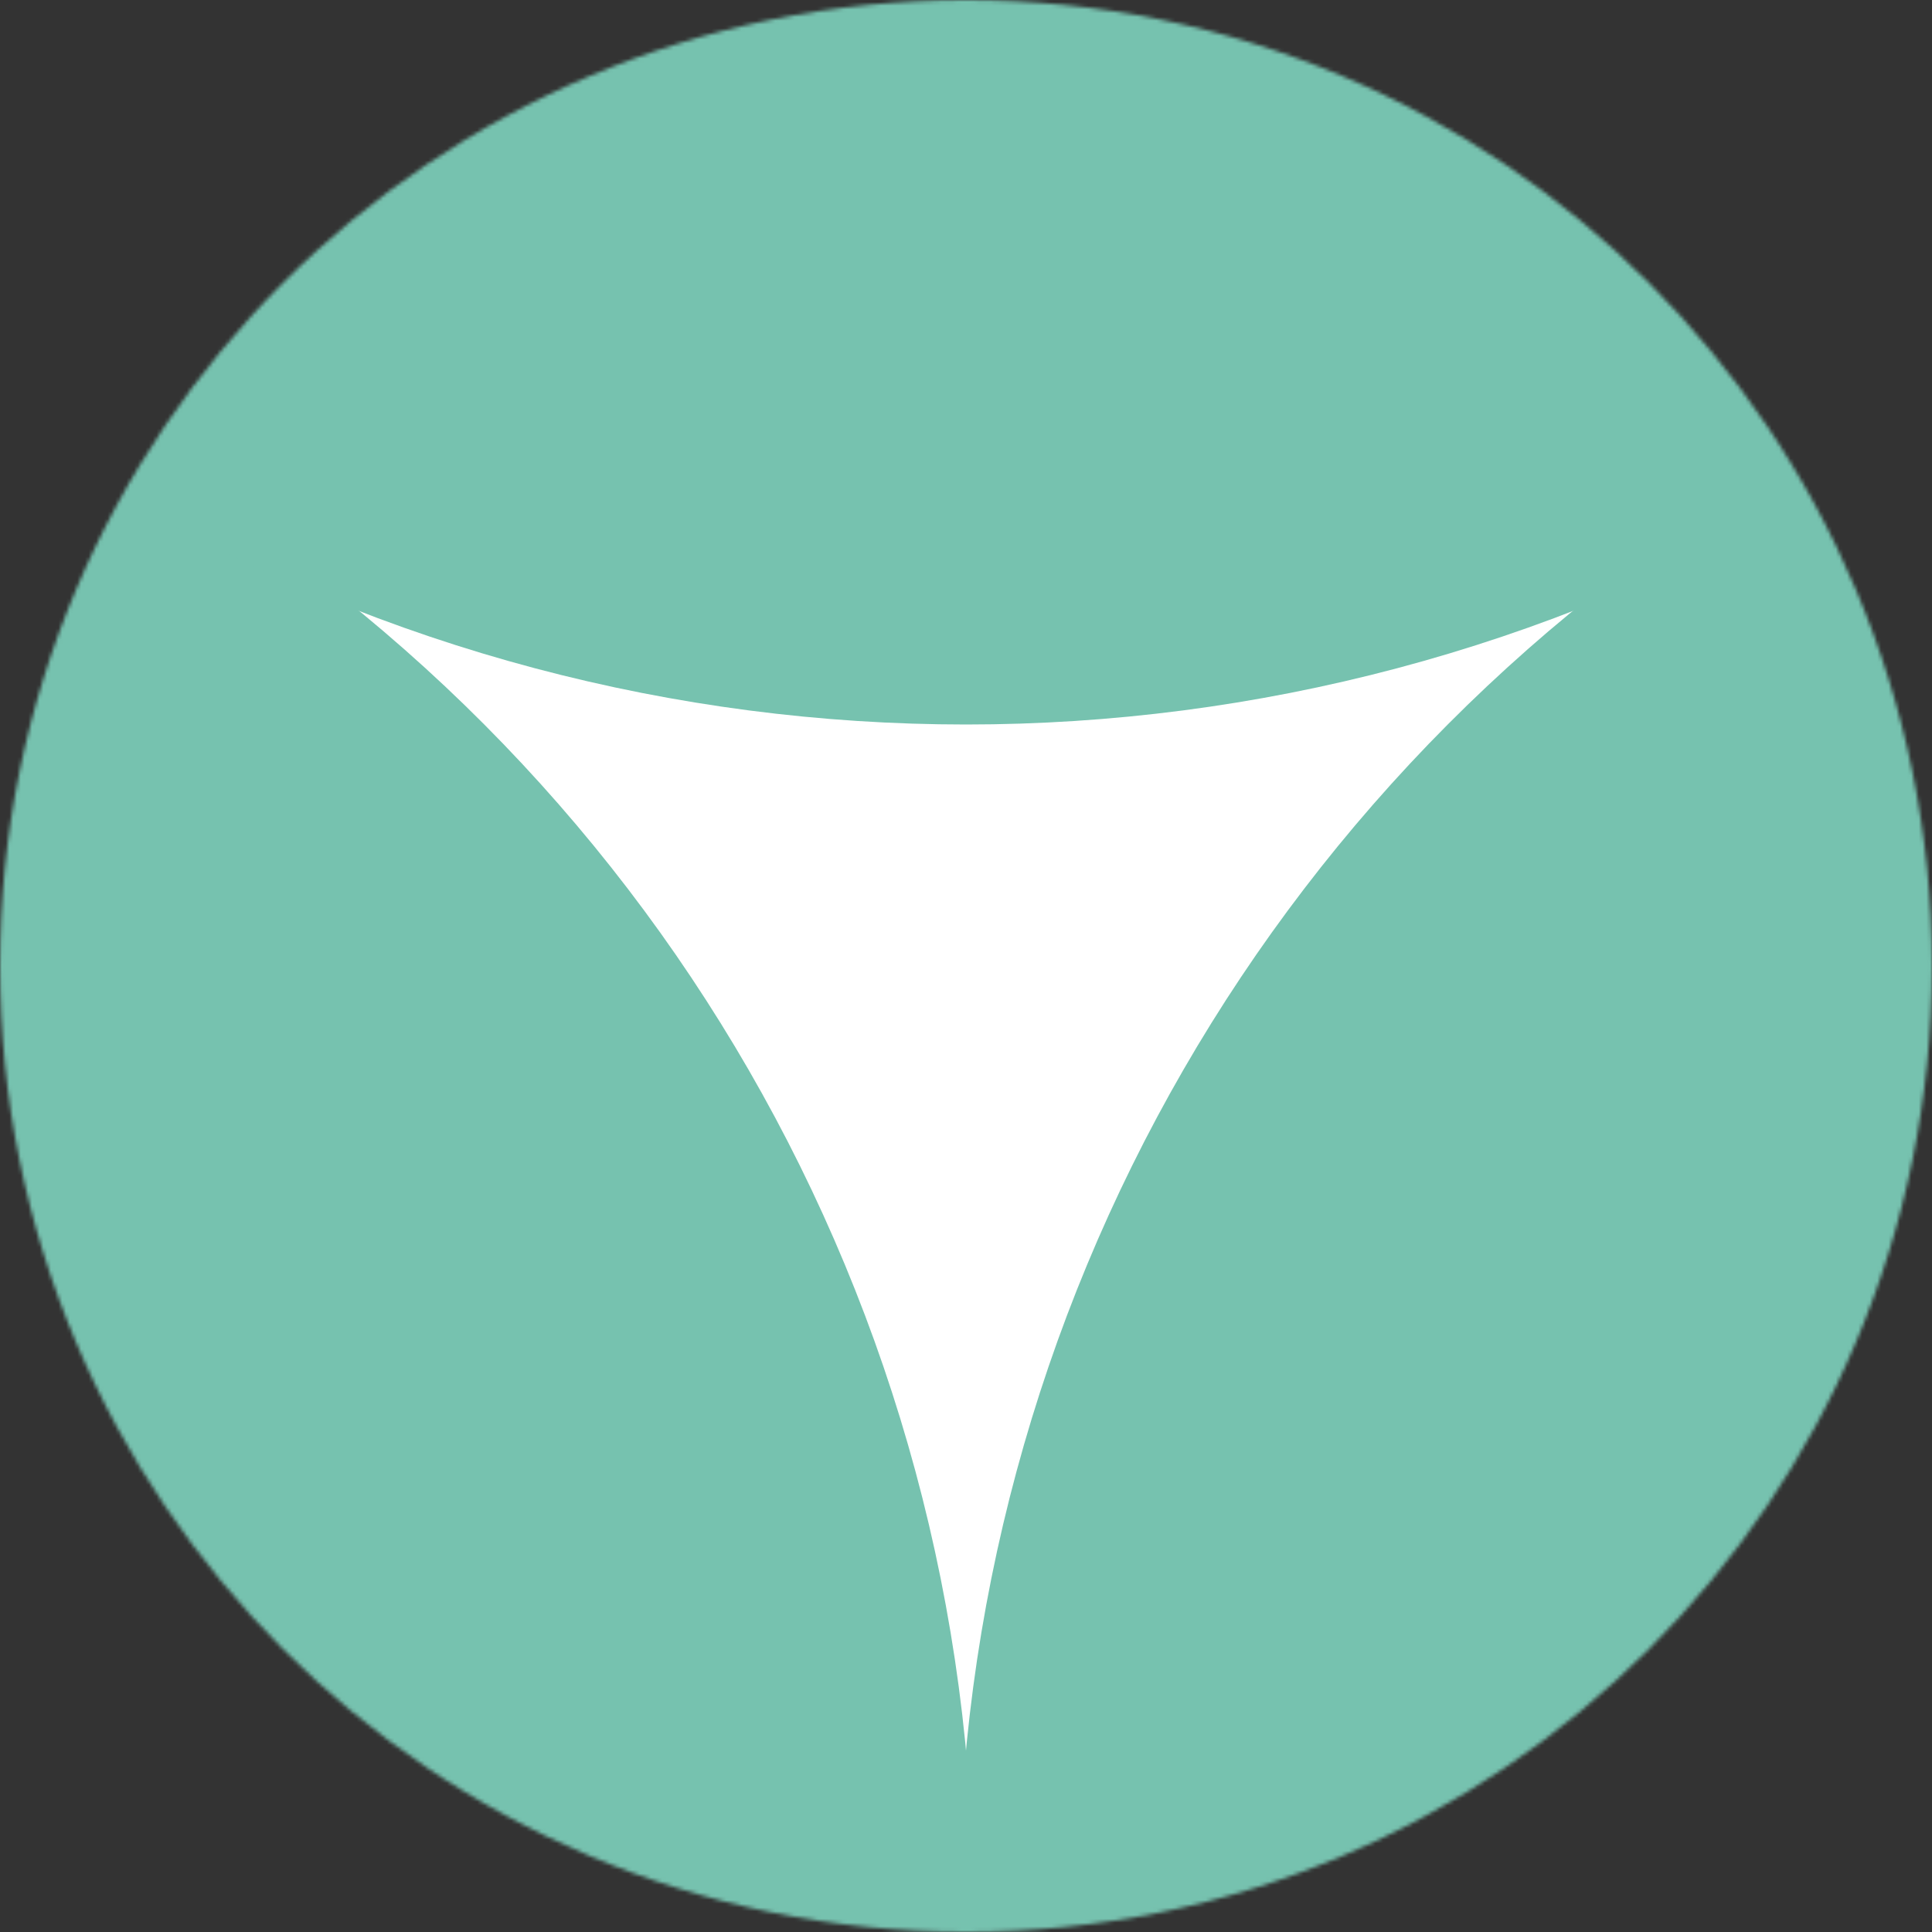 <svg width="512" height="512" viewBox="0 0 512 512" fill="none" xmlns="http://www.w3.org/2000/svg">
<rect x="0" y="0" width="512" height="512" fill="#333333" stroke="none"/>
<mask id="mask0_3_14" style="mask-type:alpha" maskUnits="userSpaceOnUse" x="0" y="0" width="512" height="512">
<circle cx="256" cy="256" r="256" fill="white"/>
</mask>
<g mask="url(#mask0_3_14)">
<circle cx="256" cy="256" r="256" fill="white"/>
<circle cx="-187" cy="506" r="445" fill="#76C2AF"/>
<circle cx="699" cy="506" r="445" fill="#76C2AF"/>
<circle cx="256" cy="-253" r="445" fill="#76C2AF"/>
<rect x="469" y="-237" width="512" height="512" fill="#76C2AF"/>
<rect x="-468" y="-237" width="512" height="512" fill="#76C2AF"/>
</g>
</svg>
